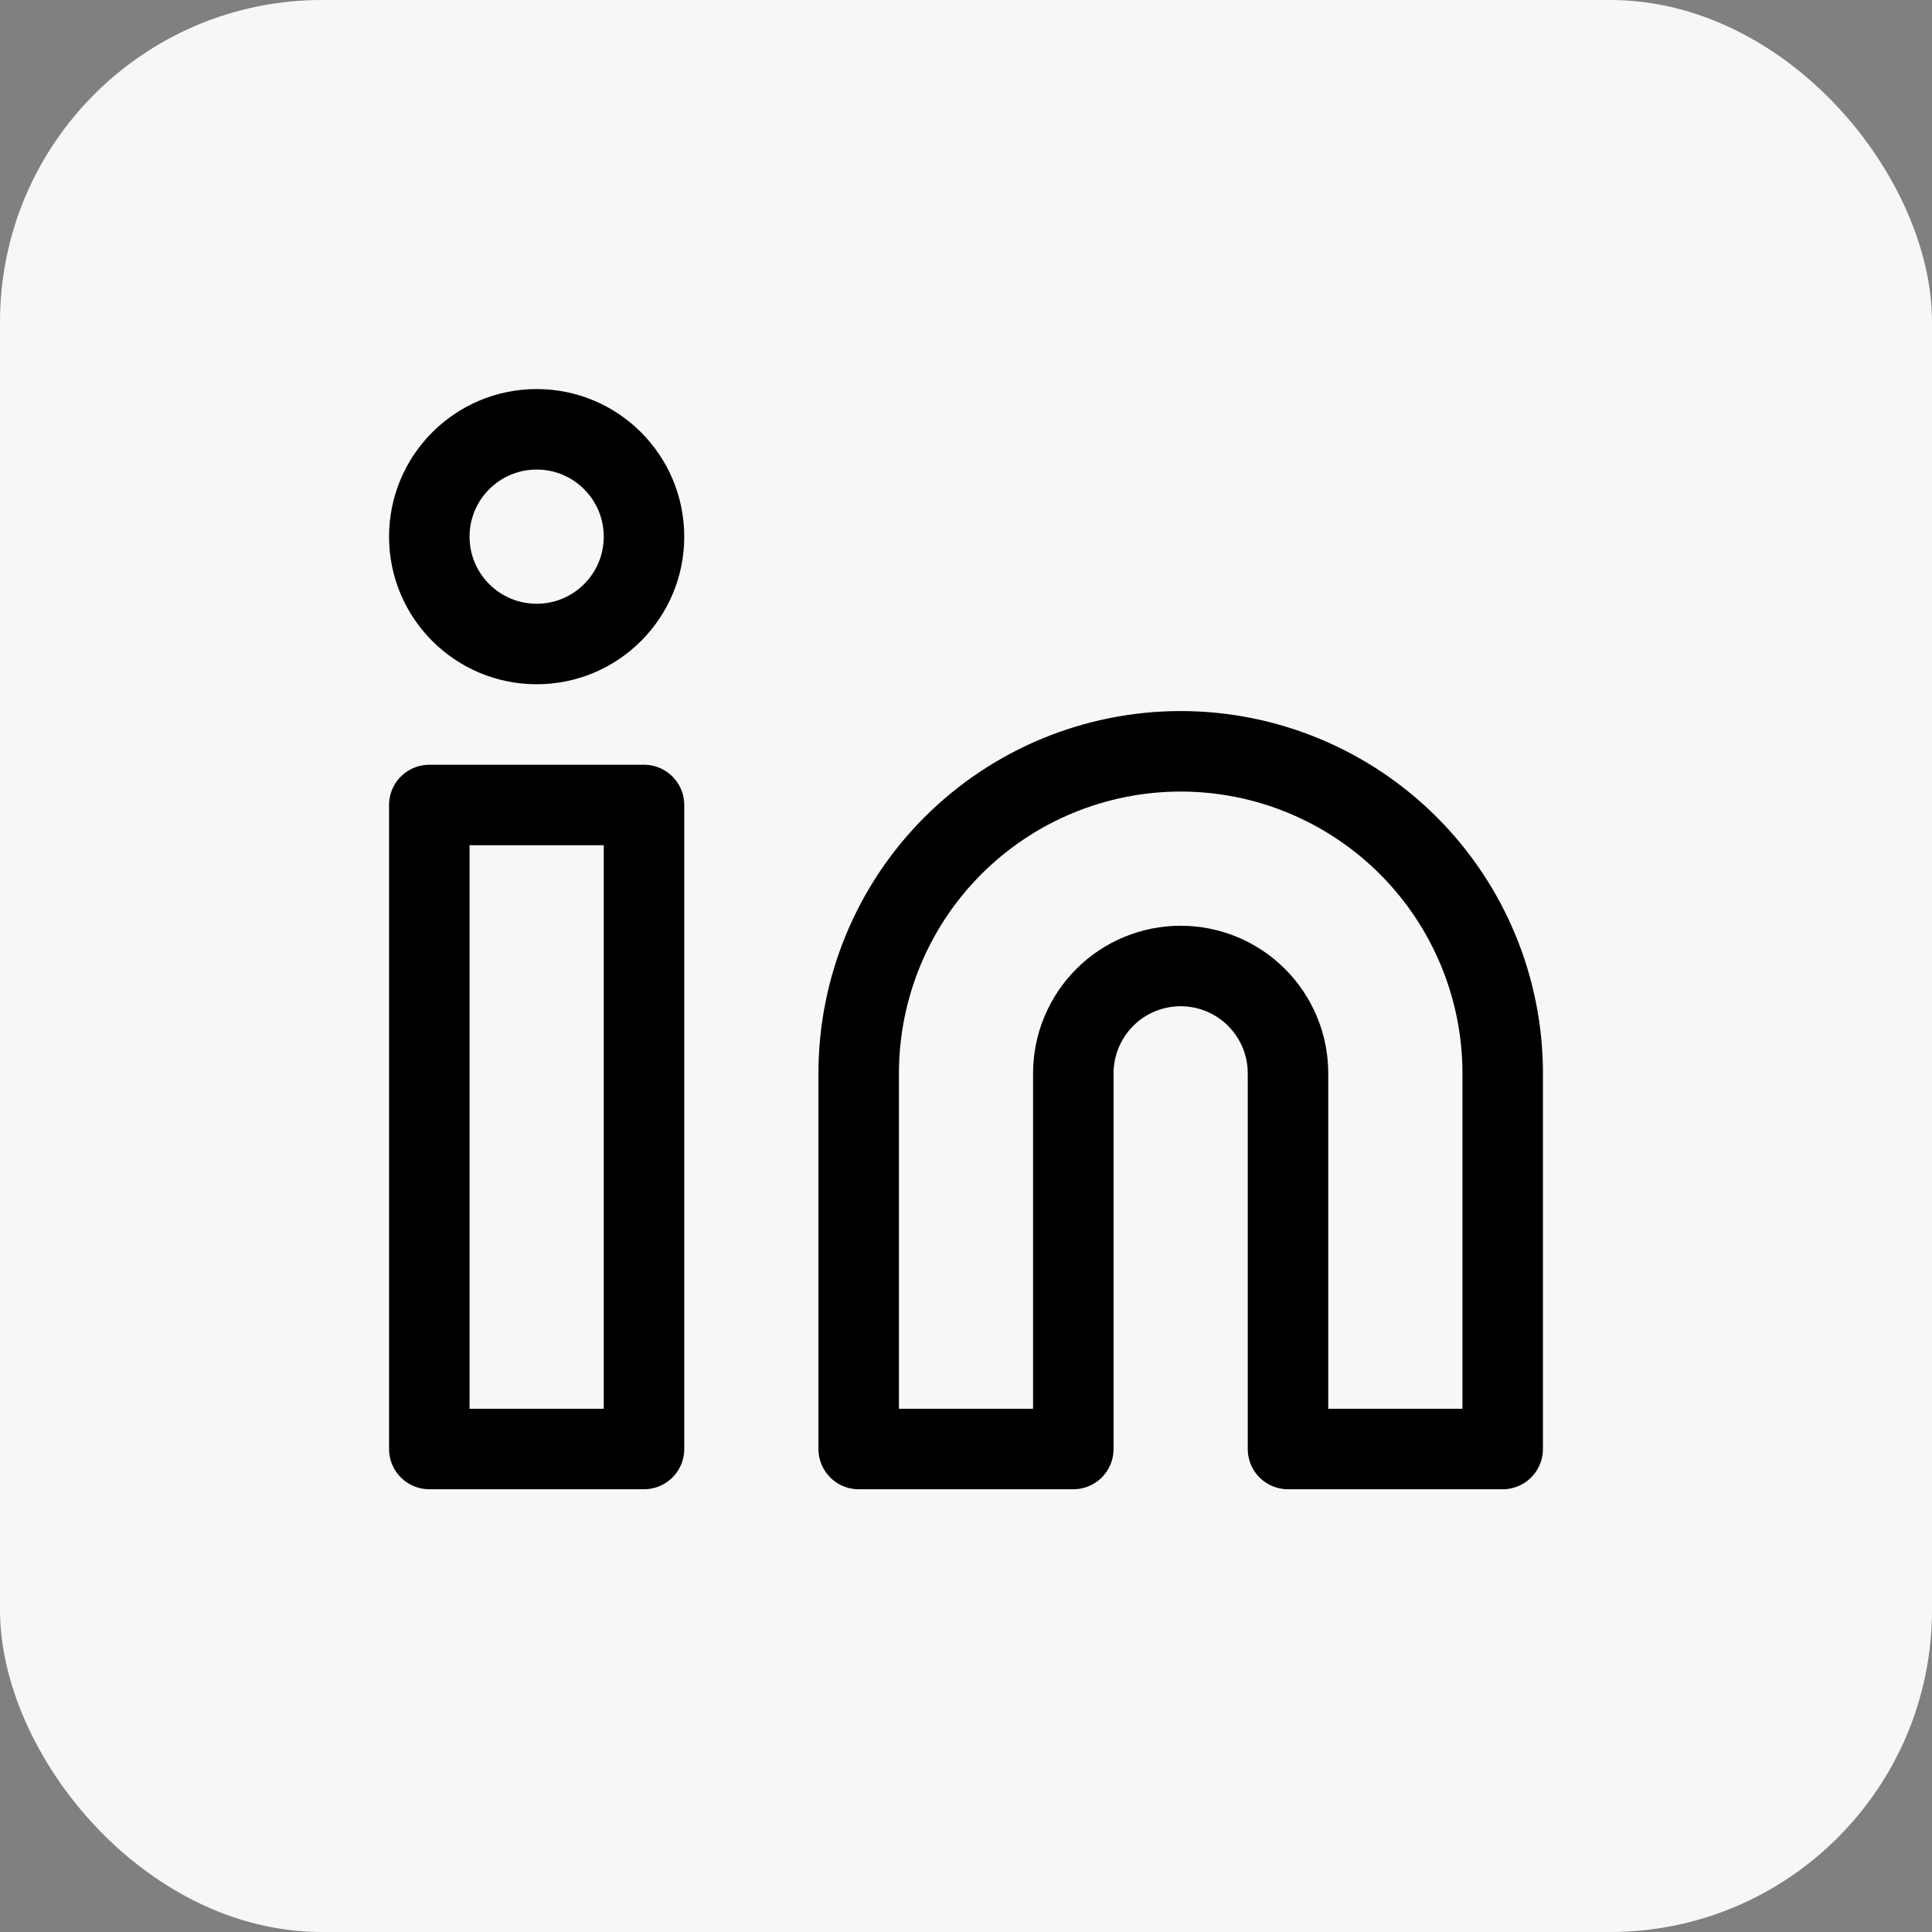 <svg width="24" height="24" viewBox="0 0 24 24" fill="none" xmlns="http://www.w3.org/2000/svg">
<rect x="0" y="0" width="24" height="24" fill="#808080" stroke="none"/>
<rect width="24" height="24" rx="4" fill="#F7F7F7"/>
<path d="M14.667 9.333C15.727 9.333 16.745 9.755 17.495 10.505C18.245 11.255 18.667 12.273 18.667 13.333V18H16V13.333C16 12.98 15.86 12.641 15.609 12.39C15.359 12.14 15.02 12 14.667 12C14.313 12 13.974 12.14 13.724 12.39C13.474 12.641 13.333 12.98 13.333 13.333V18H10.667V13.333C10.667 12.273 11.088 11.255 11.838 10.505C12.588 9.755 13.606 9.333 14.667 9.333Z" stroke="black" stroke-linecap="round" stroke-linejoin="round"/>
<path d="M8 10H5.333V18H8V10Z" stroke="black" stroke-linecap="round" stroke-linejoin="round"/>
<path d="M6.667 8C7.403 8 8 7.403 8 6.667C8 5.93 7.403 5.333 6.667 5.333C5.93 5.333 5.333 5.93 5.333 6.667C5.333 7.403 5.93 8 6.667 8Z" stroke="black" stroke-linecap="round" stroke-linejoin="round"/>
</svg>

